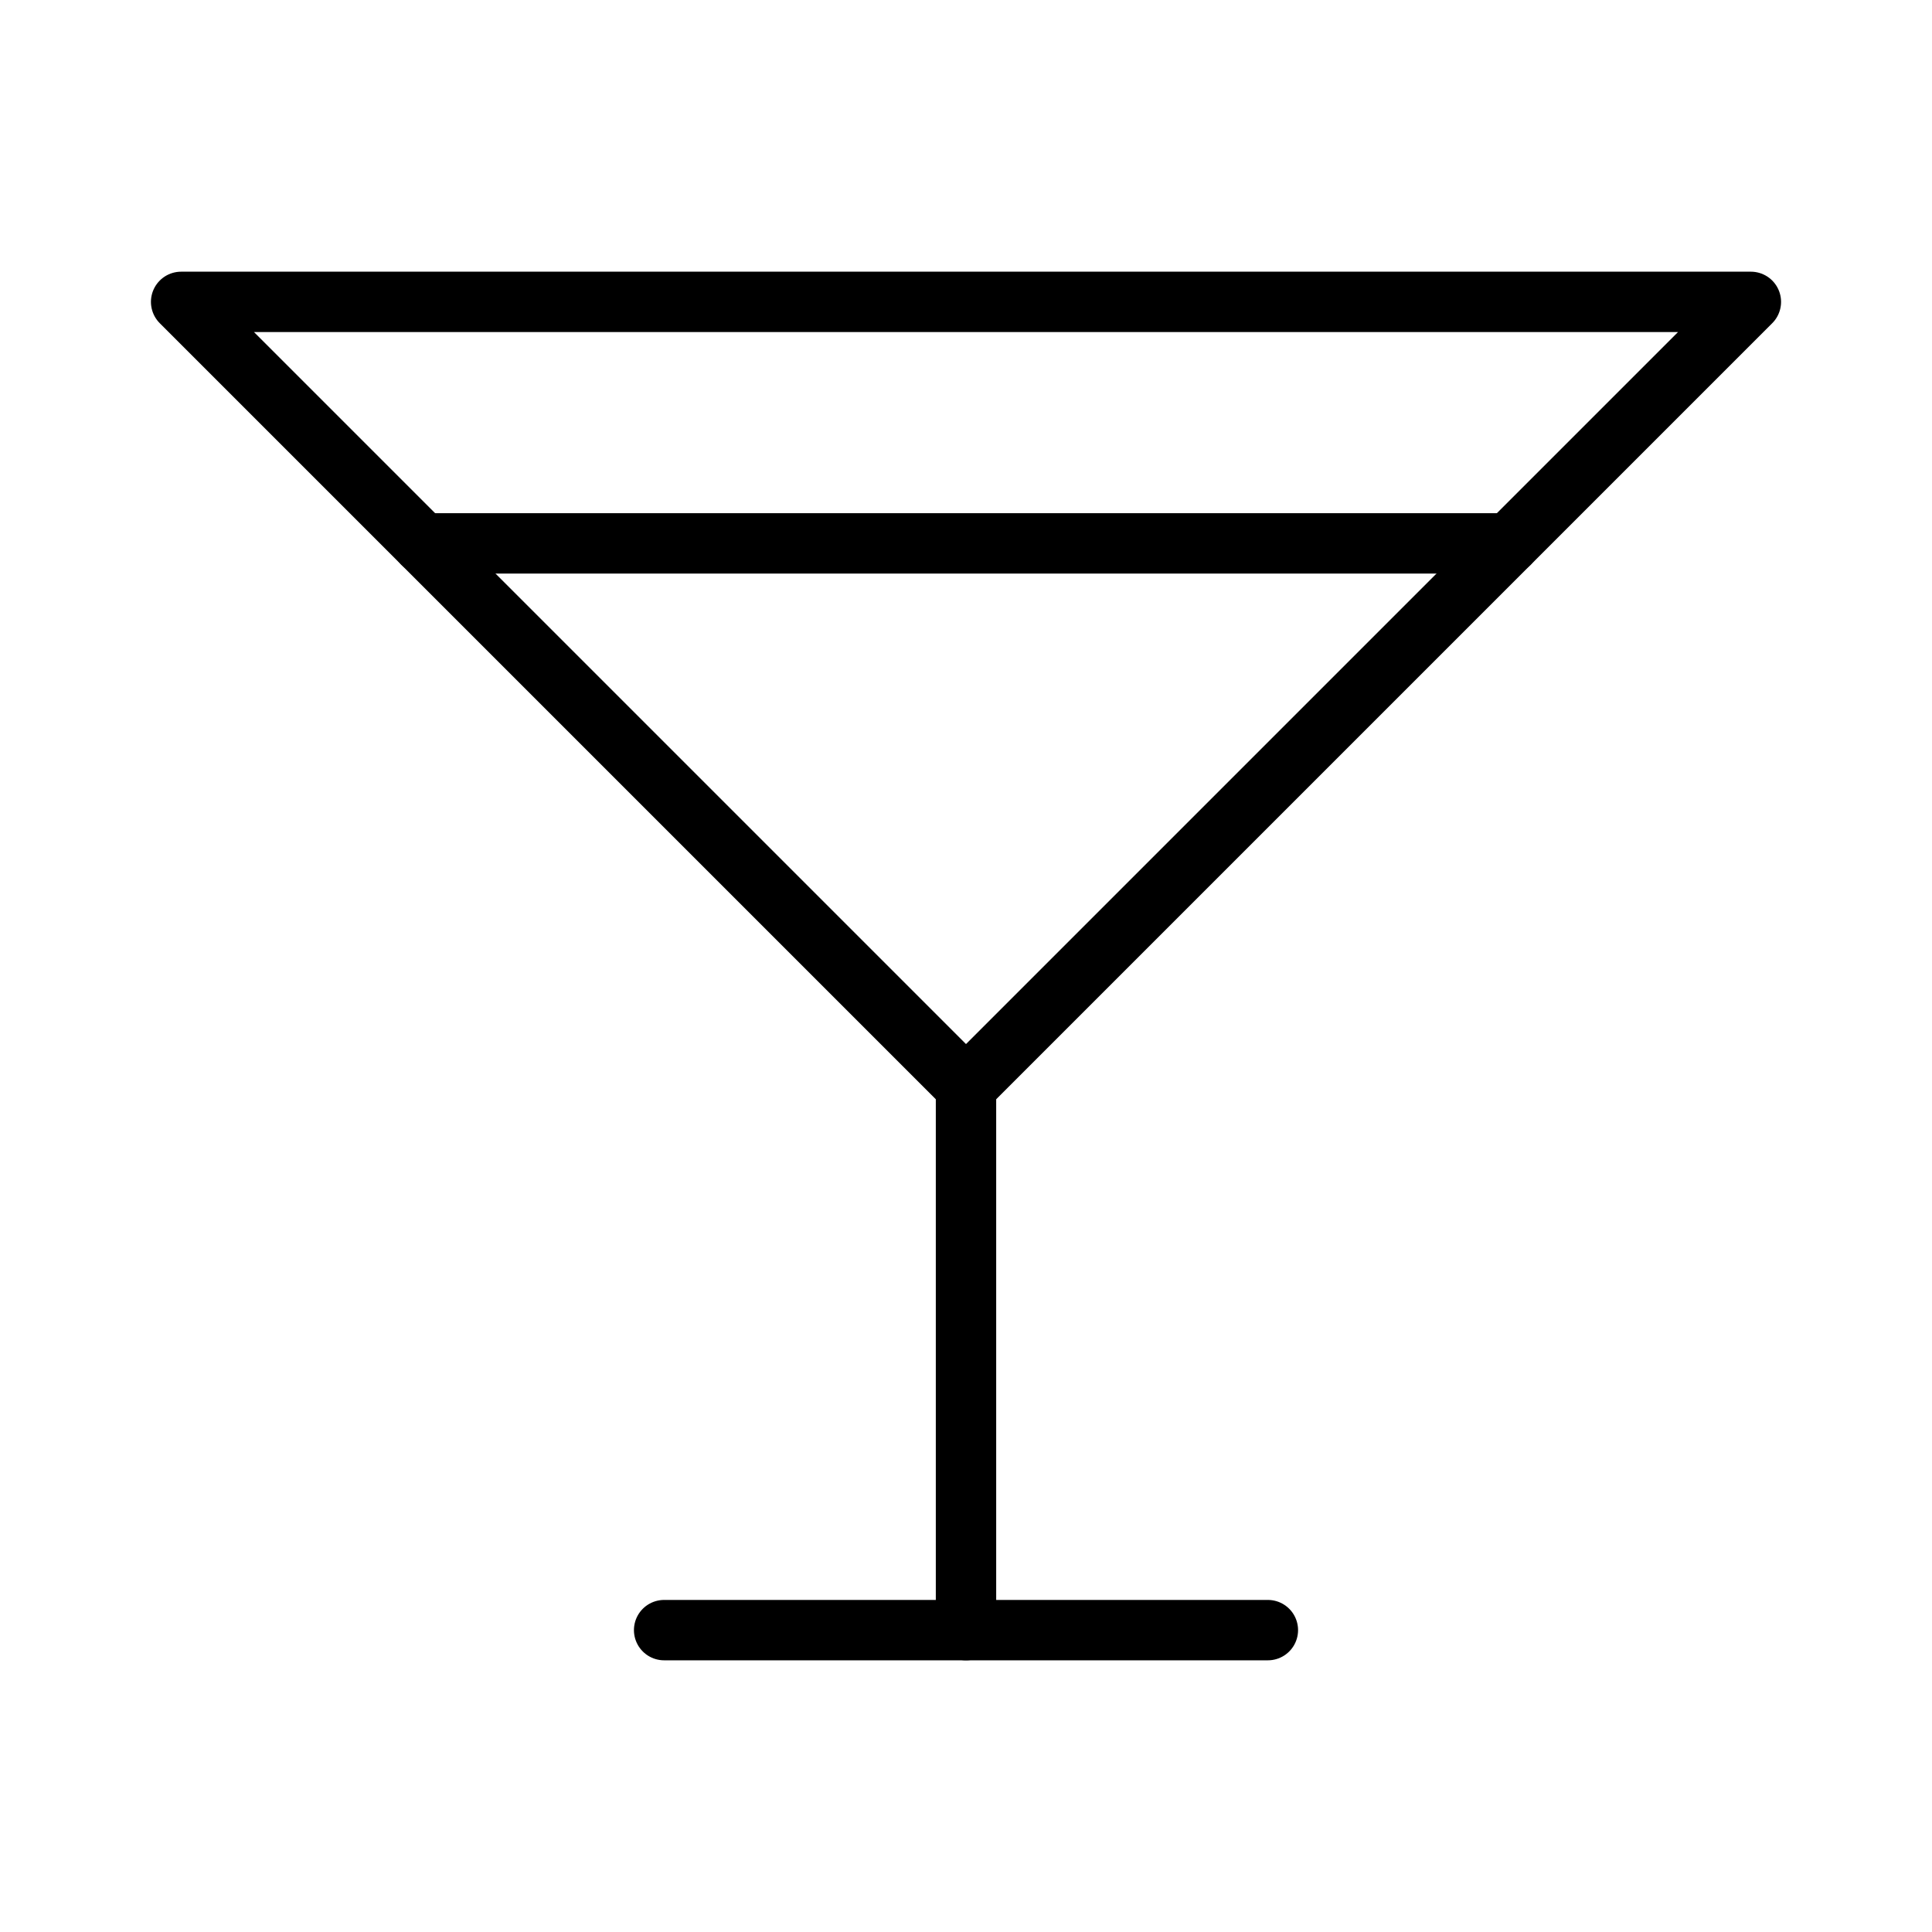 <svg xmlns="http://www.w3.org/2000/svg" viewBox="0 0 256 256"><rect width="256" height="256" fill="none"/><polygon points="24 40 232 40 128 144 24 40" fill="none" stroke="#000" stroke-linecap="round" stroke-linejoin="round" stroke-width="8"/><line x1="128" y1="144" x2="128" y2="216" fill="none" stroke="#000" stroke-linecap="round" stroke-linejoin="round" stroke-width="8"/><line x1="88" y1="216" x2="168" y2="216" fill="none" stroke="#000" stroke-linecap="round" stroke-linejoin="round" stroke-width="8"/><line x1="56" y1="72" x2="200" y2="72" fill="none" stroke="#000" stroke-linecap="round" stroke-linejoin="round" stroke-width="8"/></svg>